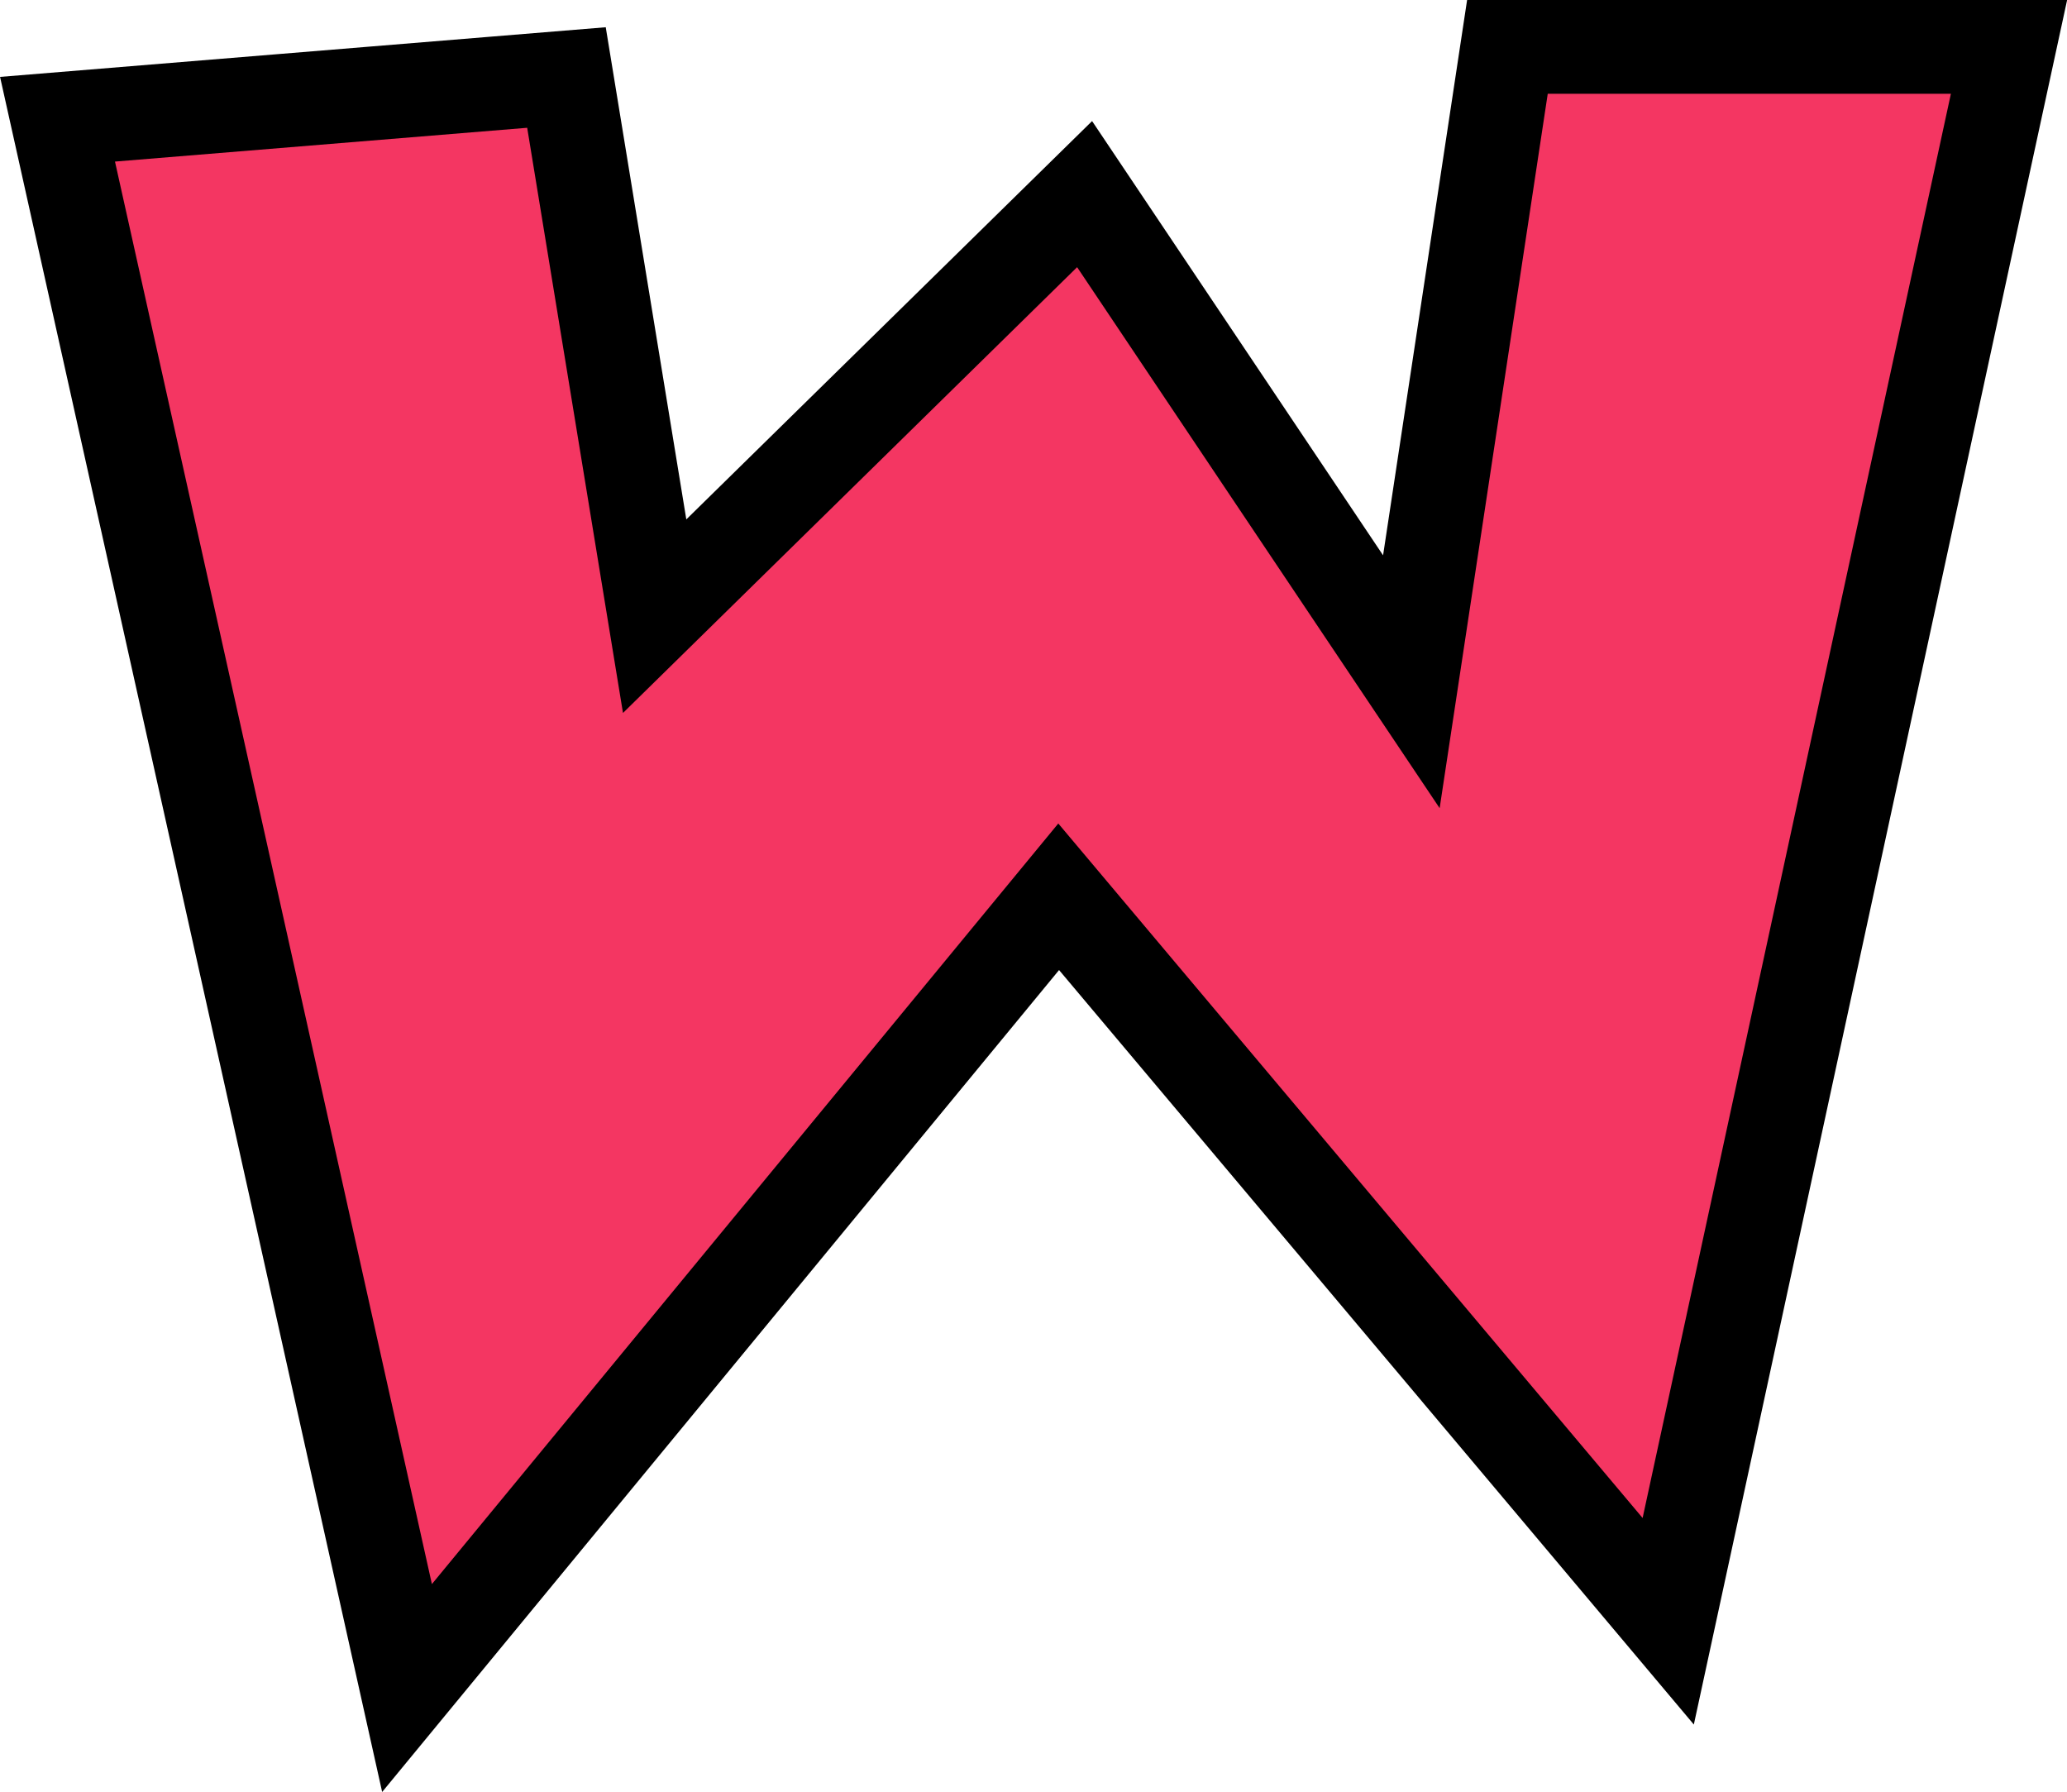 <?xml version="1.0" encoding="UTF-8" standalone="no"?><svg xmlns="http://www.w3.org/2000/svg" xmlns:xlink="http://www.w3.org/1999/xlink" fill="#000000" height="382.2" preserveAspectRatio="xMidYMid meet" version="1" viewBox="29.6 65.0 440.9 382.2" width="440.9" zoomAndPan="magnify"><g data-name="outlines and fills"><g id="change1_1"><path d="M385.44,410.76l-130-154.51L116.42,425,41.87,90.43l108.56-8.9,18.81,114.88,91.71-90,69.7,104L351.14,75h107Z" fill="#f43662"/></g><path d="M458.13 75L351.14 75 330.65 210.39 260.95 106.4 169.24 196.41 150.43 81.53 41.87 90.43 116.42 425 255.42 256.25 385.44 410.76 458.13 75z" fill="none" stroke="#000000" stroke-miterlimit="10" stroke-width="20"/></g></svg>